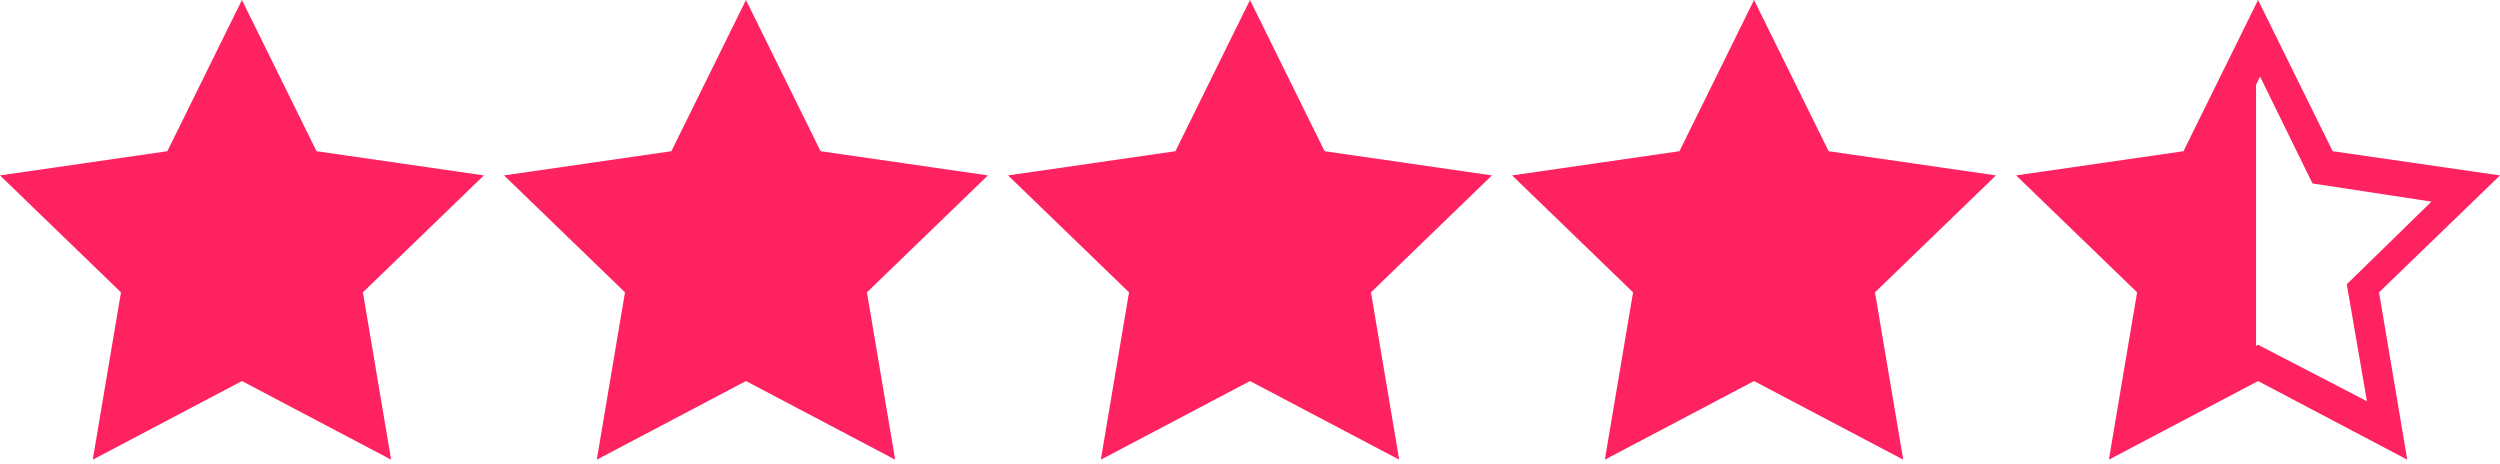 <svg width="124" height="23" viewBox="0 0 124 23" fill="none" xmlns="http://www.w3.org/2000/svg">
<path d="M2.1 9.3L8.6 8.2L12 1.7L15.1 8.1L22.1 9.3L17.2 14.1L18.2 21.1L12 18.1L5.8 21.1L6.6 14.2L2.1 9.3ZM27 9.3L33.5 8.2L36.9 1.7L40.1 8.1L47 9.3L42.1 14.1L43.2 21.1L36.9 18.1L30.8 21.1L31.6 14.2L27 9.3ZM52.4 9.3L58.9 8.2L62.3 1.7L65.4 8.1L72.4 9.3L67.5 14.1L68.6 21.1L62.3 18.1L56.1 21.1L56.9 14.2L52.4 9.3ZM77 9.3L83.5 8.2L86.9 1.7L90.1 8.1L97 9.3L92.1 14.1L93.2 21.1L86.9 18.1L80.8 21.1L81.6 14.2L77 9.3Z" fill="#FF2261"/>
<path d="M108.5 8.2L102 9.3L106.6 14.2L105.8 21.1L111.9 18.1V1.7L108.5 8.2Z" fill="#FF2261"/>
<path d="M24 8.7L15.7 7.5L12 0L8.3 7.5L-0 8.7L6 14.5L4.6 22.8L12 18.9L19.4 22.8L18 14.5L24 8.7ZM12 17.1L6.8 19.9L7.8 14.1L3.6 10L9.5 9.1L12.1 3.8L14.7 9.1L20.6 10L16.4 14.1L17.4 19.9L12 17.1ZM49 8.7L40.7 7.5L37 0L33.3 7.5L25 8.7L31 14.5L29.6 22.8L37 18.9L44.4 22.8L43 14.5L49 8.7ZM37 17.1L31.8 19.9L32.8 14.1L28.6 10L34.5 9.1L37.1 3.8L39.7 9.1L45.6 10L41.4 14.1L42.4 19.9L37 17.1ZM74 8.7L65.7 7.5L62 0L58.3 7.5L50 8.7L56 14.5L54.6 22.8L62 18.9L69.4 22.8L68 14.5L74 8.7ZM62 17.1L56.8 19.9L57.8 14.1L53.6 10L59.5 9.1L62.1 3.8L64.7 9.1L70.6 10L66.4 14.1L67.4 19.9L62 17.1ZM99 8.7L90.7 7.5L87 0L83.3 7.5L75 8.7L81 14.5L79.6 22.8L87 18.9L94.4 22.8L93 14.5L99 8.7ZM87 17.1L81.8 19.9L82.8 14.1L78.6 10L84.5 9.1L87.1 3.8L89.7 9.1L95.6 10L91.4 14.1L92.4 19.9L87 17.1ZM124 8.7L115.7 7.5L112 0L108.3 7.5L100 8.7L106 14.5L104.6 22.8L112 18.9L119.4 22.8L118 14.5L124 8.7ZM112 17.1L106.8 19.9L107.8 14.1L103.6 10L109.5 9.1L112.1 3.8L114.7 9.1L120.6 10L116.4 14.1L117.4 19.9L112 17.1Z" fill="#FF2261"/>
</svg>
